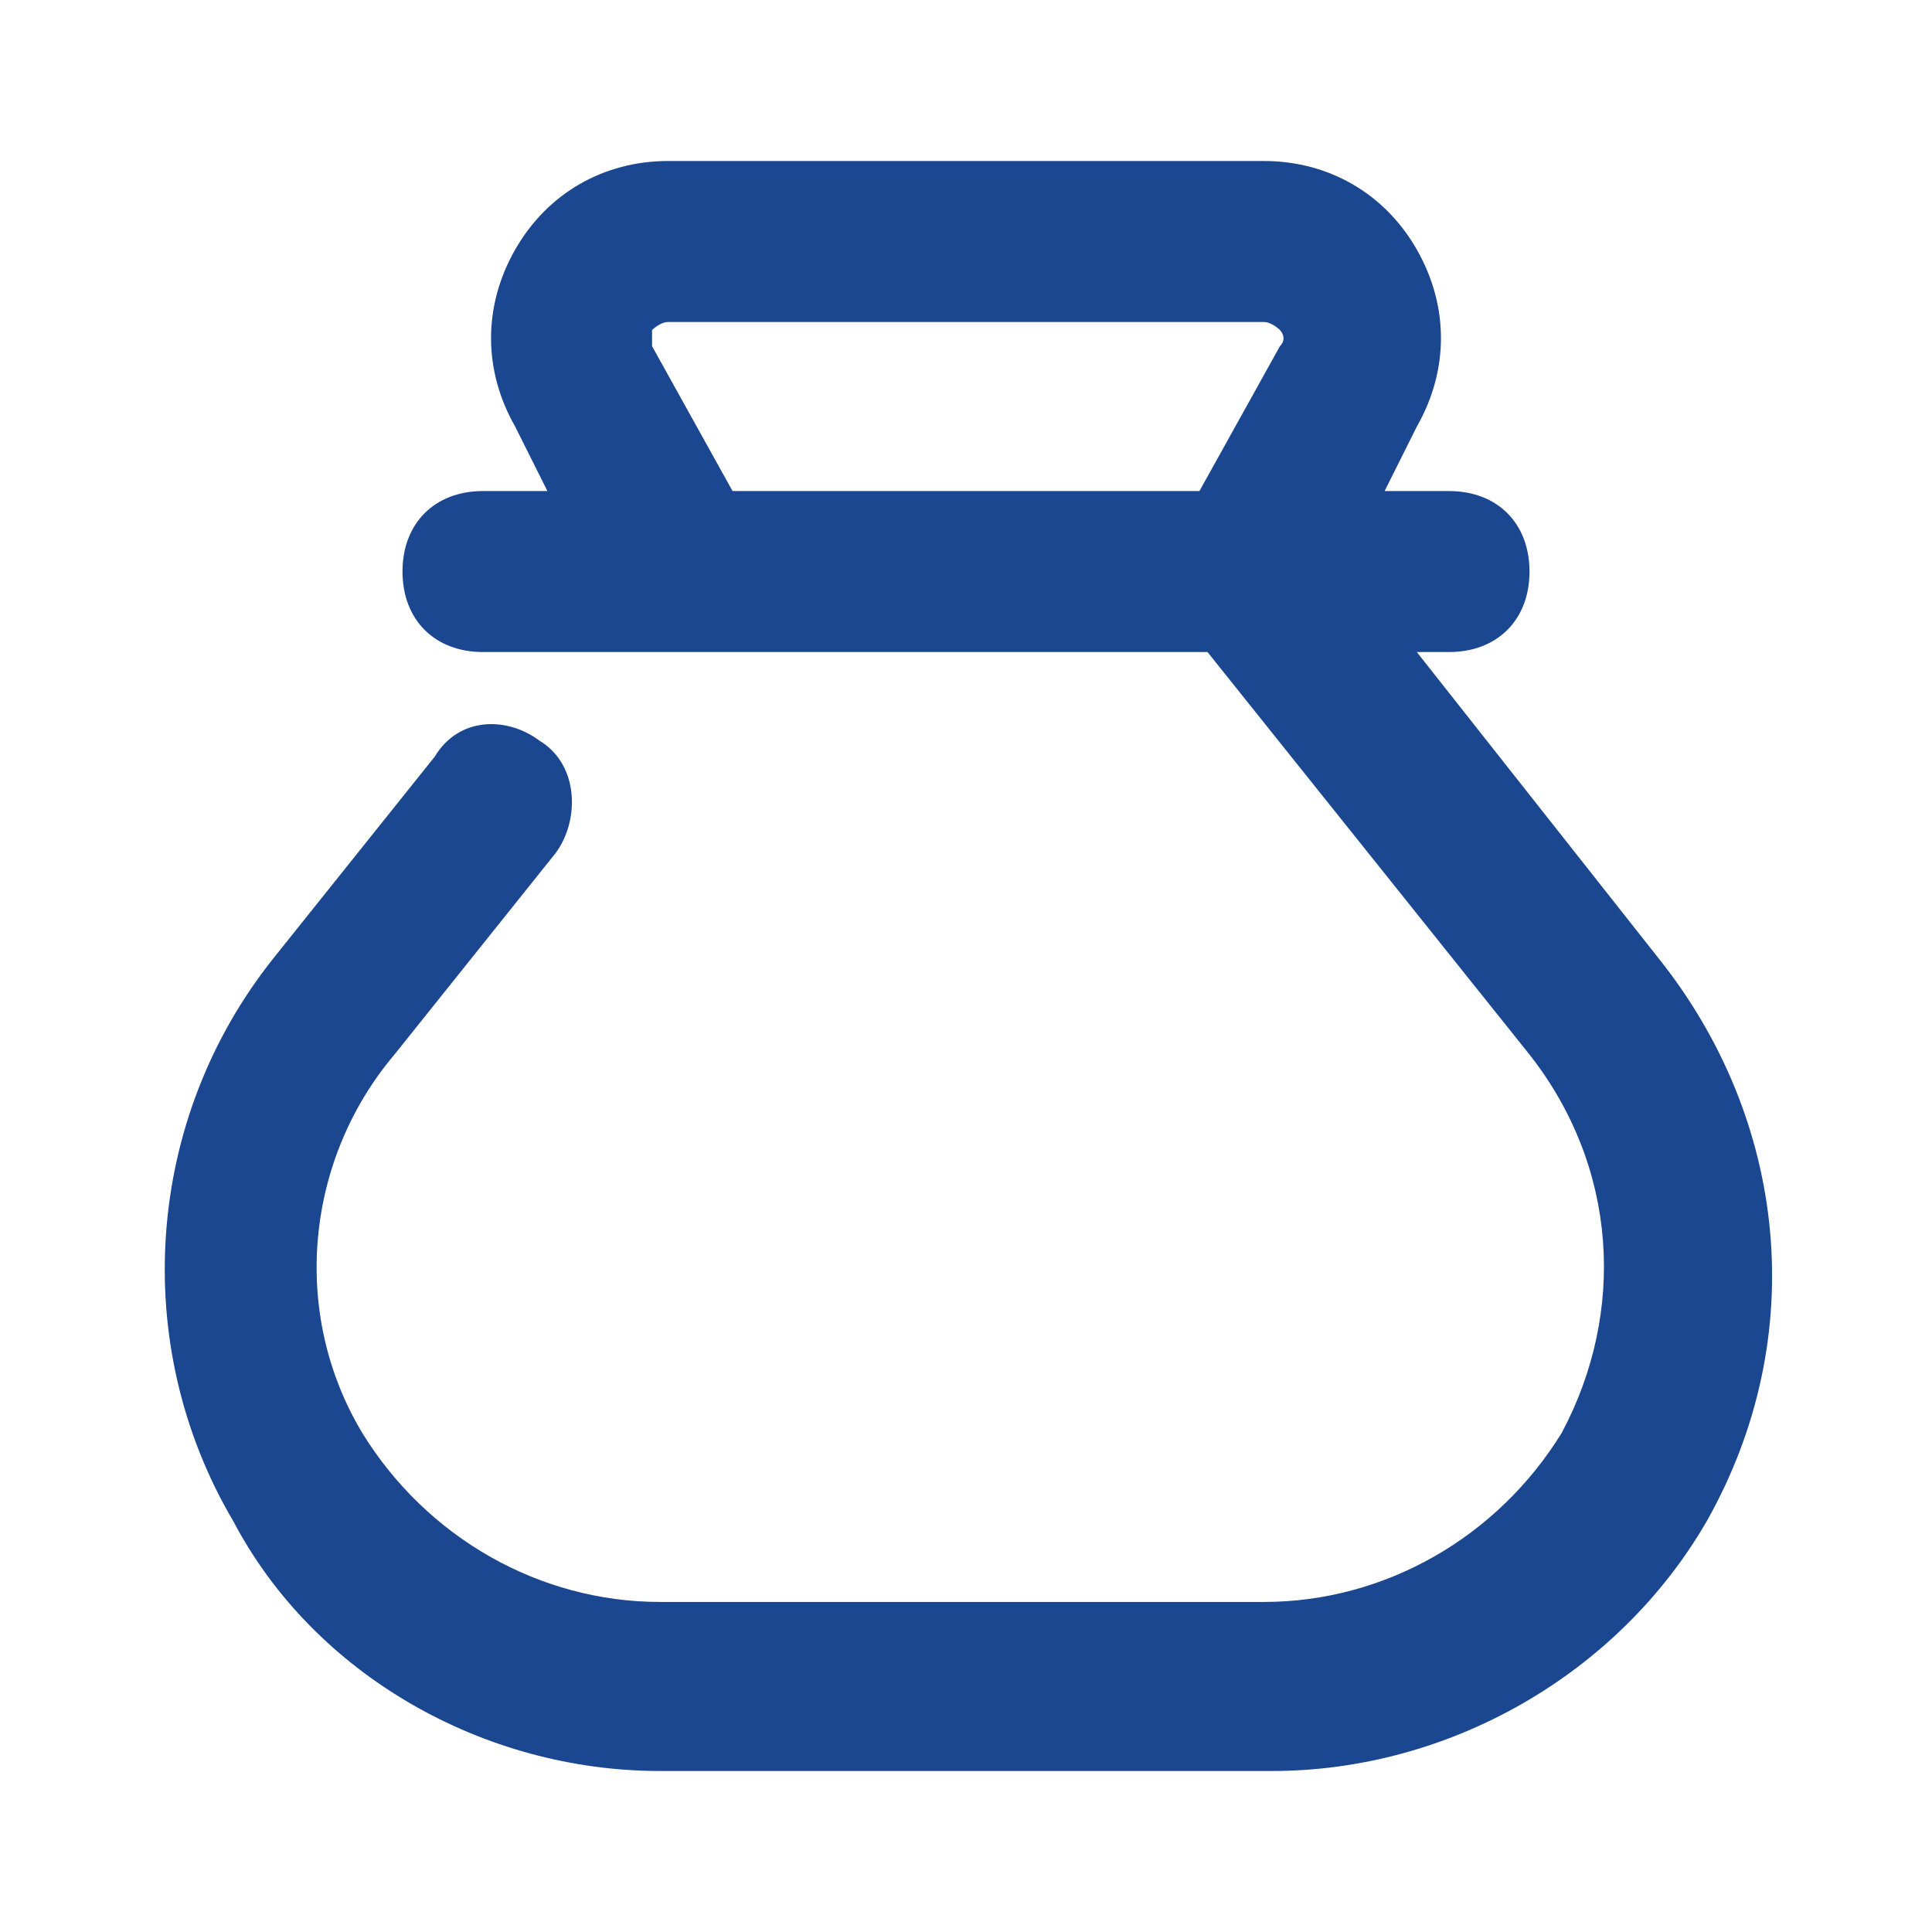 <svg width="60" height="60" viewBox="0 0 60 60" fill="none" xmlns="http://www.w3.org/2000/svg">
<path d="M51.5 29.75L44 20.25H45C46.5 20.25 47.5 19.25 47.5 17.75C47.5 16.25 46.5 15.25 45 15.25H43L44 13.25C45 11.5 45 9.5 44 7.75C43 6 41.25 5 39.25 5H20.75C18.75 5 17 6 16 7.75C15 9.5 15 11.5 16 13.25L17 15.25H15C13.5 15.25 12.5 16.25 12.5 17.75C12.5 19.25 13.5 20.25 15 20.25H37.5L47.5 32.75C50.25 36.25 50.5 40.75 48.5 44.5C46.5 47.75 43 49.75 39.25 49.75H30H20.5C16.75 49.75 13.25 47.75 11.25 44.5C9 40.75 9.5 36 12.25 32.75L17.25 26.5C18 25.5 18 23.75 16.75 23C15.75 22.25 14.25 22.25 13.5 23.5L8.5 29.75C4.5 34.75 4 41.75 7.25 47.25C9.75 52 15 55 20.5 55H30H39.5C45 55 50.25 52 53 47.25C56.25 41.5 55.5 34.75 51.5 29.75ZM20.25 10.75C20.25 10.5 20.25 10.25 20.25 10.25C20.25 10.25 20.5 10 20.75 10H39.25C39.5 10 39.75 10.25 39.75 10.25C39.75 10.25 40 10.5 39.75 10.75L37.25 15.25H22.75L20.25 10.75Z" fill="#1B4790"/>
</svg>
